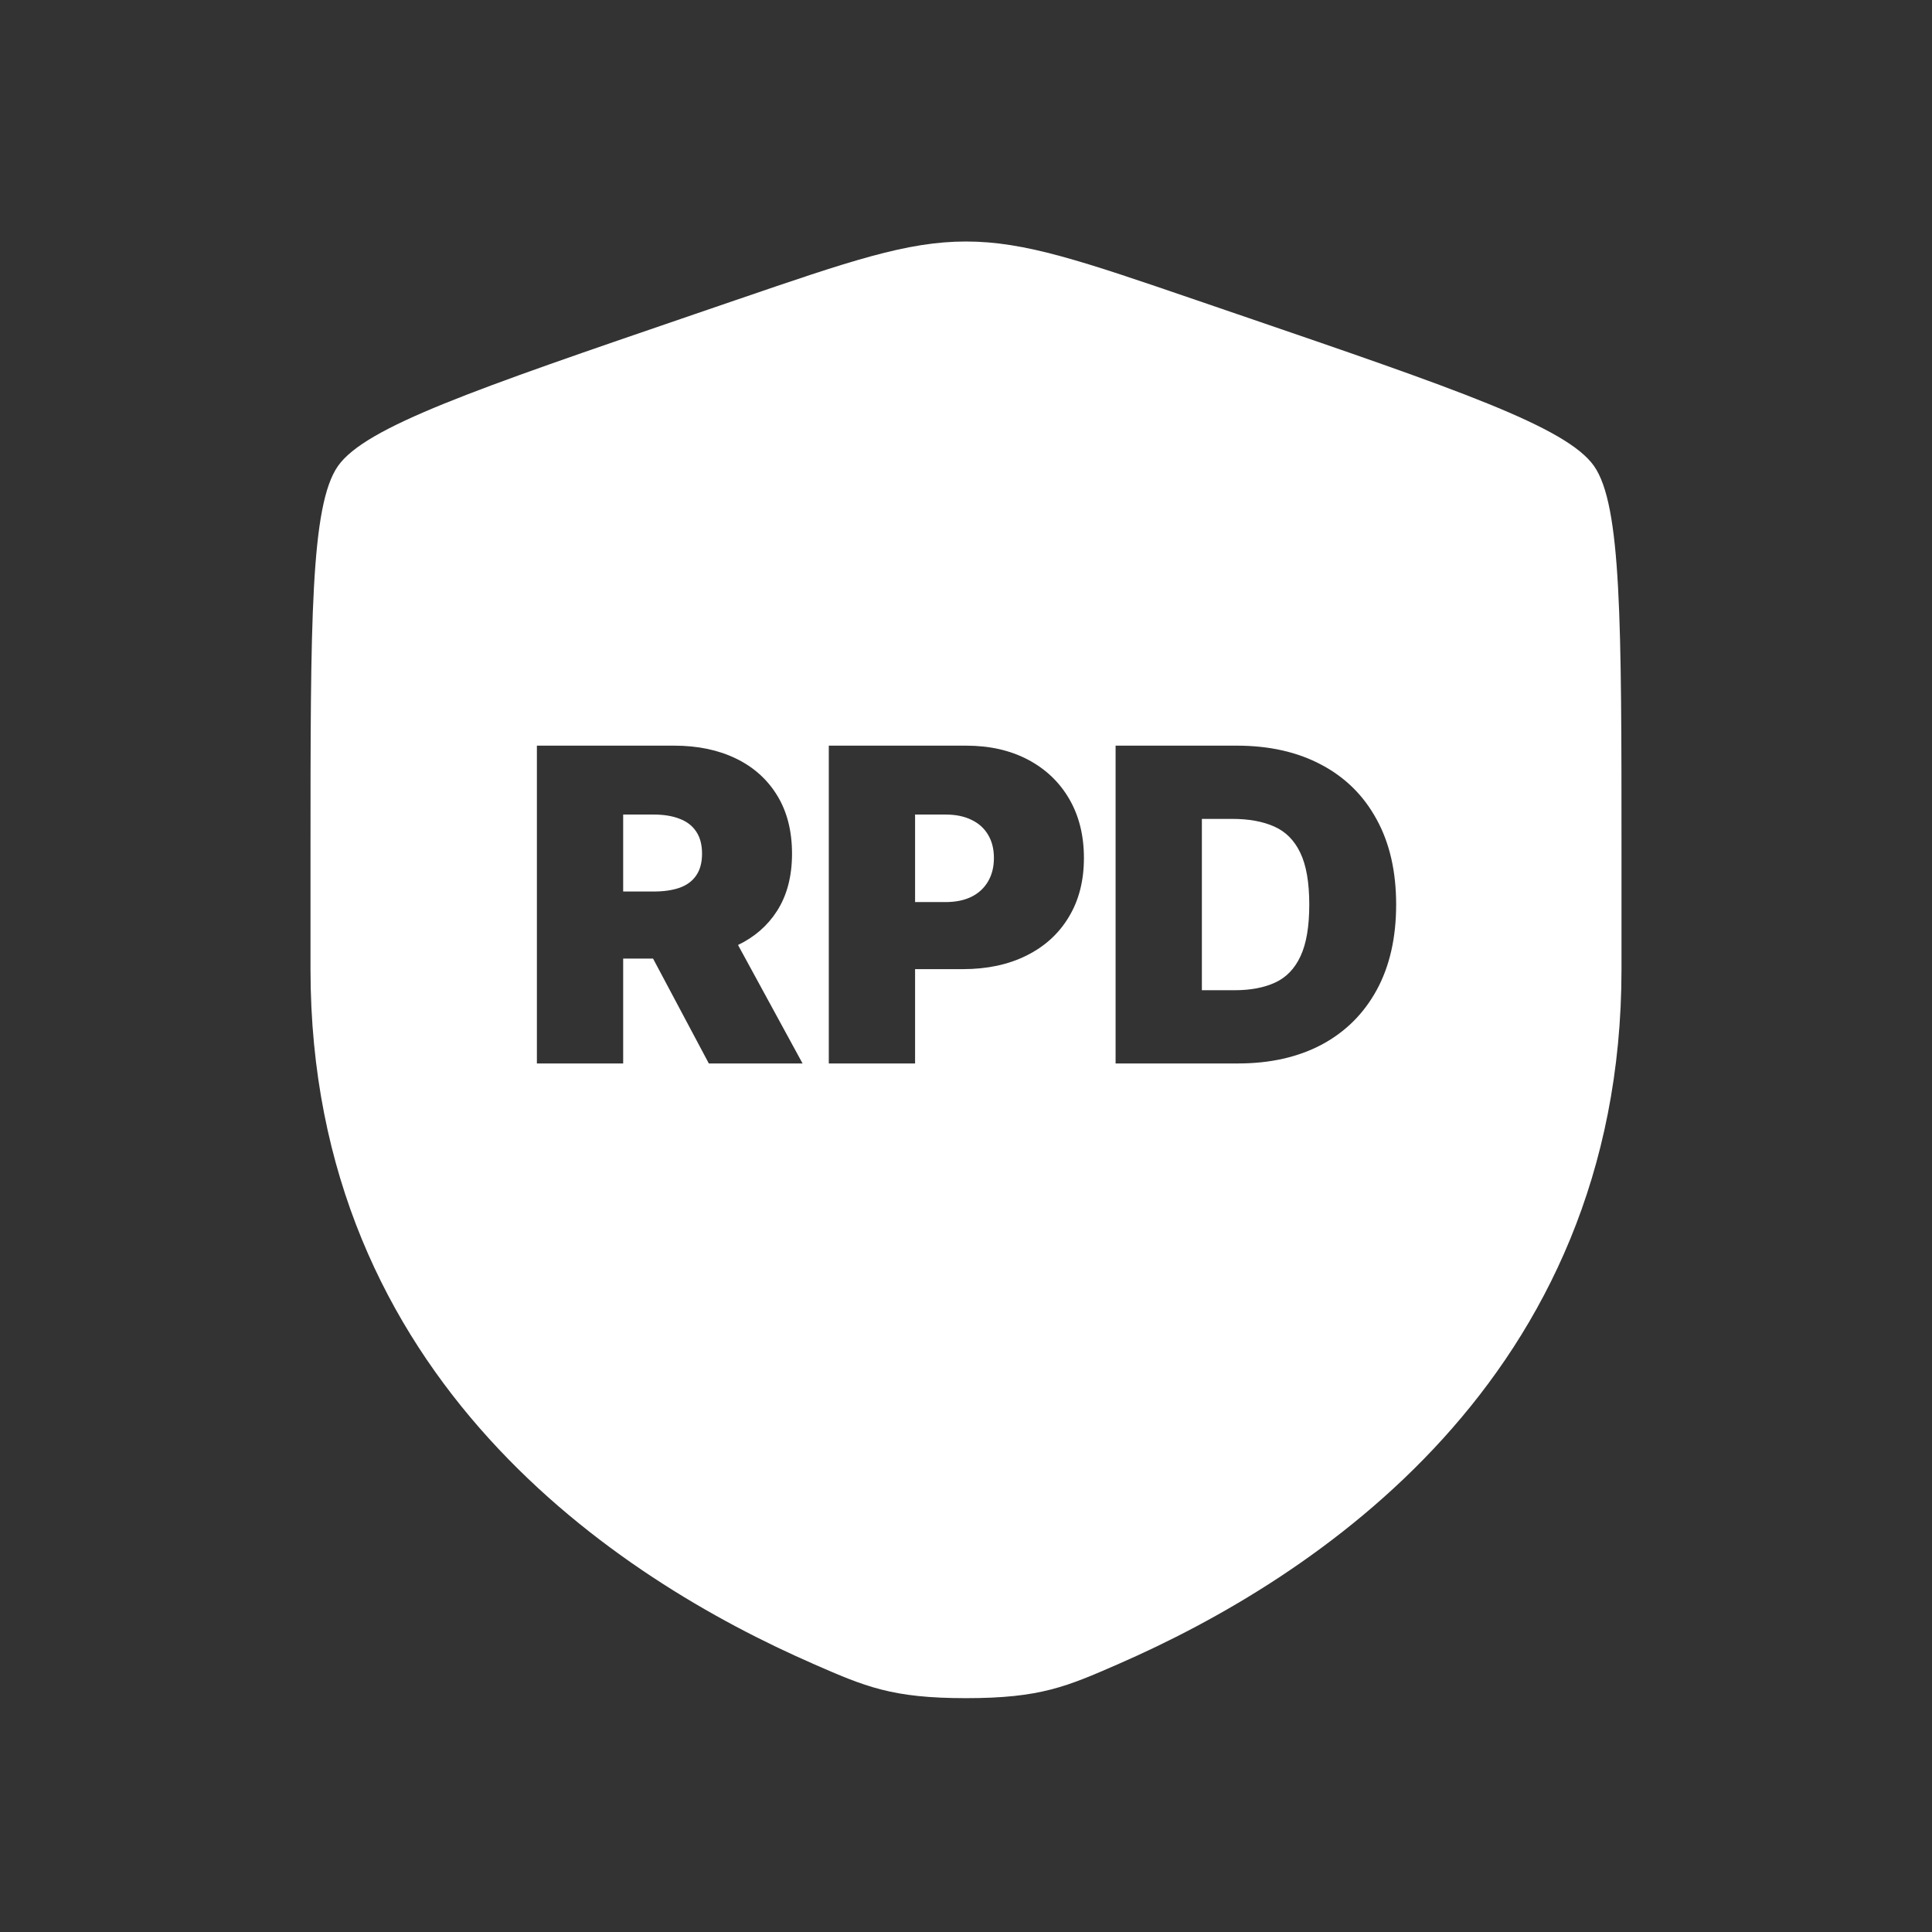 <svg width="56" height="56" viewBox="0 0 56 56" fill="none" xmlns="http://www.w3.org/2000/svg">
<rect x="0" y="0" width="56" height="56" fill="#333333" stroke="none"/>
<path fill-rule="evenodd" clip-rule="evenodd" d="M9.797 13.507C9 14.643 9 18.018 9 24.769V28.093C9 39.995 17.949 45.772 23.564 48.224L23.564 48.225C25.087 48.89 25.848 49.222 28 49.222C30.152 49.222 30.913 48.89 32.436 48.224L32.436 48.224C38.051 45.772 47 39.995 47 28.093V24.769C47 18.018 47 14.643 46.203 13.507C45.406 12.372 42.233 11.286 35.886 9.113L35.886 9.113L35.885 9.113L34.676 8.699L34.675 8.699C31.367 7.566 29.713 7 28 7C26.287 7 24.633 7.566 21.325 8.699L21.325 8.699L21.324 8.699L20.115 9.113L20.115 9.113C13.768 11.286 10.594 12.372 9.797 13.507ZM32.336 30.825H35.88C36.816 30.825 37.627 30.642 38.314 30.277C39.001 29.908 39.531 29.38 39.906 28.693C40.281 28.004 40.468 27.179 40.468 26.219C40.468 25.26 40.28 24.437 39.902 23.75C39.527 23.06 38.993 22.532 38.3 22.166C37.611 21.798 36.792 21.613 35.844 21.613H32.336V30.825ZM35.791 28.702H34.837V23.736H35.718C36.198 23.736 36.603 23.81 36.933 23.957C37.266 24.104 37.518 24.357 37.689 24.717C37.863 25.077 37.95 25.578 37.95 26.219C37.95 26.861 37.864 27.362 37.693 27.722C37.525 28.082 37.279 28.335 36.956 28.482C36.635 28.629 36.246 28.702 35.791 28.702ZM24.023 30.825V21.613H28C28.683 21.613 29.282 21.748 29.794 22.018C30.307 22.288 30.706 22.667 30.991 23.156C31.276 23.645 31.418 24.216 31.418 24.87C31.418 25.53 31.271 26.101 30.977 26.584C30.687 27.067 30.277 27.438 29.75 27.699C29.225 27.96 28.611 28.091 27.91 28.091H26.524V30.825H24.023ZM27.406 26.147H26.524V23.61H27.406C27.7 23.61 27.95 23.661 28.157 23.763C28.367 23.862 28.527 24.006 28.639 24.195C28.752 24.381 28.809 24.606 28.809 24.87C28.809 25.131 28.752 25.357 28.639 25.549C28.527 25.741 28.367 25.89 28.157 25.994C27.95 26.096 27.7 26.147 27.406 26.147ZM15.562 21.613V30.825H18.063V27.785H18.929L20.546 30.825H23.263L21.392 27.391C21.87 27.161 22.245 26.835 22.517 26.413C22.81 25.96 22.957 25.404 22.957 24.744C22.957 24.09 22.815 23.529 22.53 23.062C22.245 22.594 21.846 22.235 21.334 21.987C20.821 21.738 20.223 21.613 19.539 21.613H15.562ZM18.945 25.841H18.063V23.61H18.945C19.239 23.61 19.489 23.651 19.696 23.732C19.906 23.81 20.067 23.933 20.178 24.101C20.291 24.266 20.349 24.48 20.349 24.744C20.349 25.005 20.291 25.216 20.178 25.378C20.067 25.54 19.906 25.659 19.696 25.733C19.489 25.805 19.239 25.841 18.945 25.841Z" fill="white"/>
</svg>

